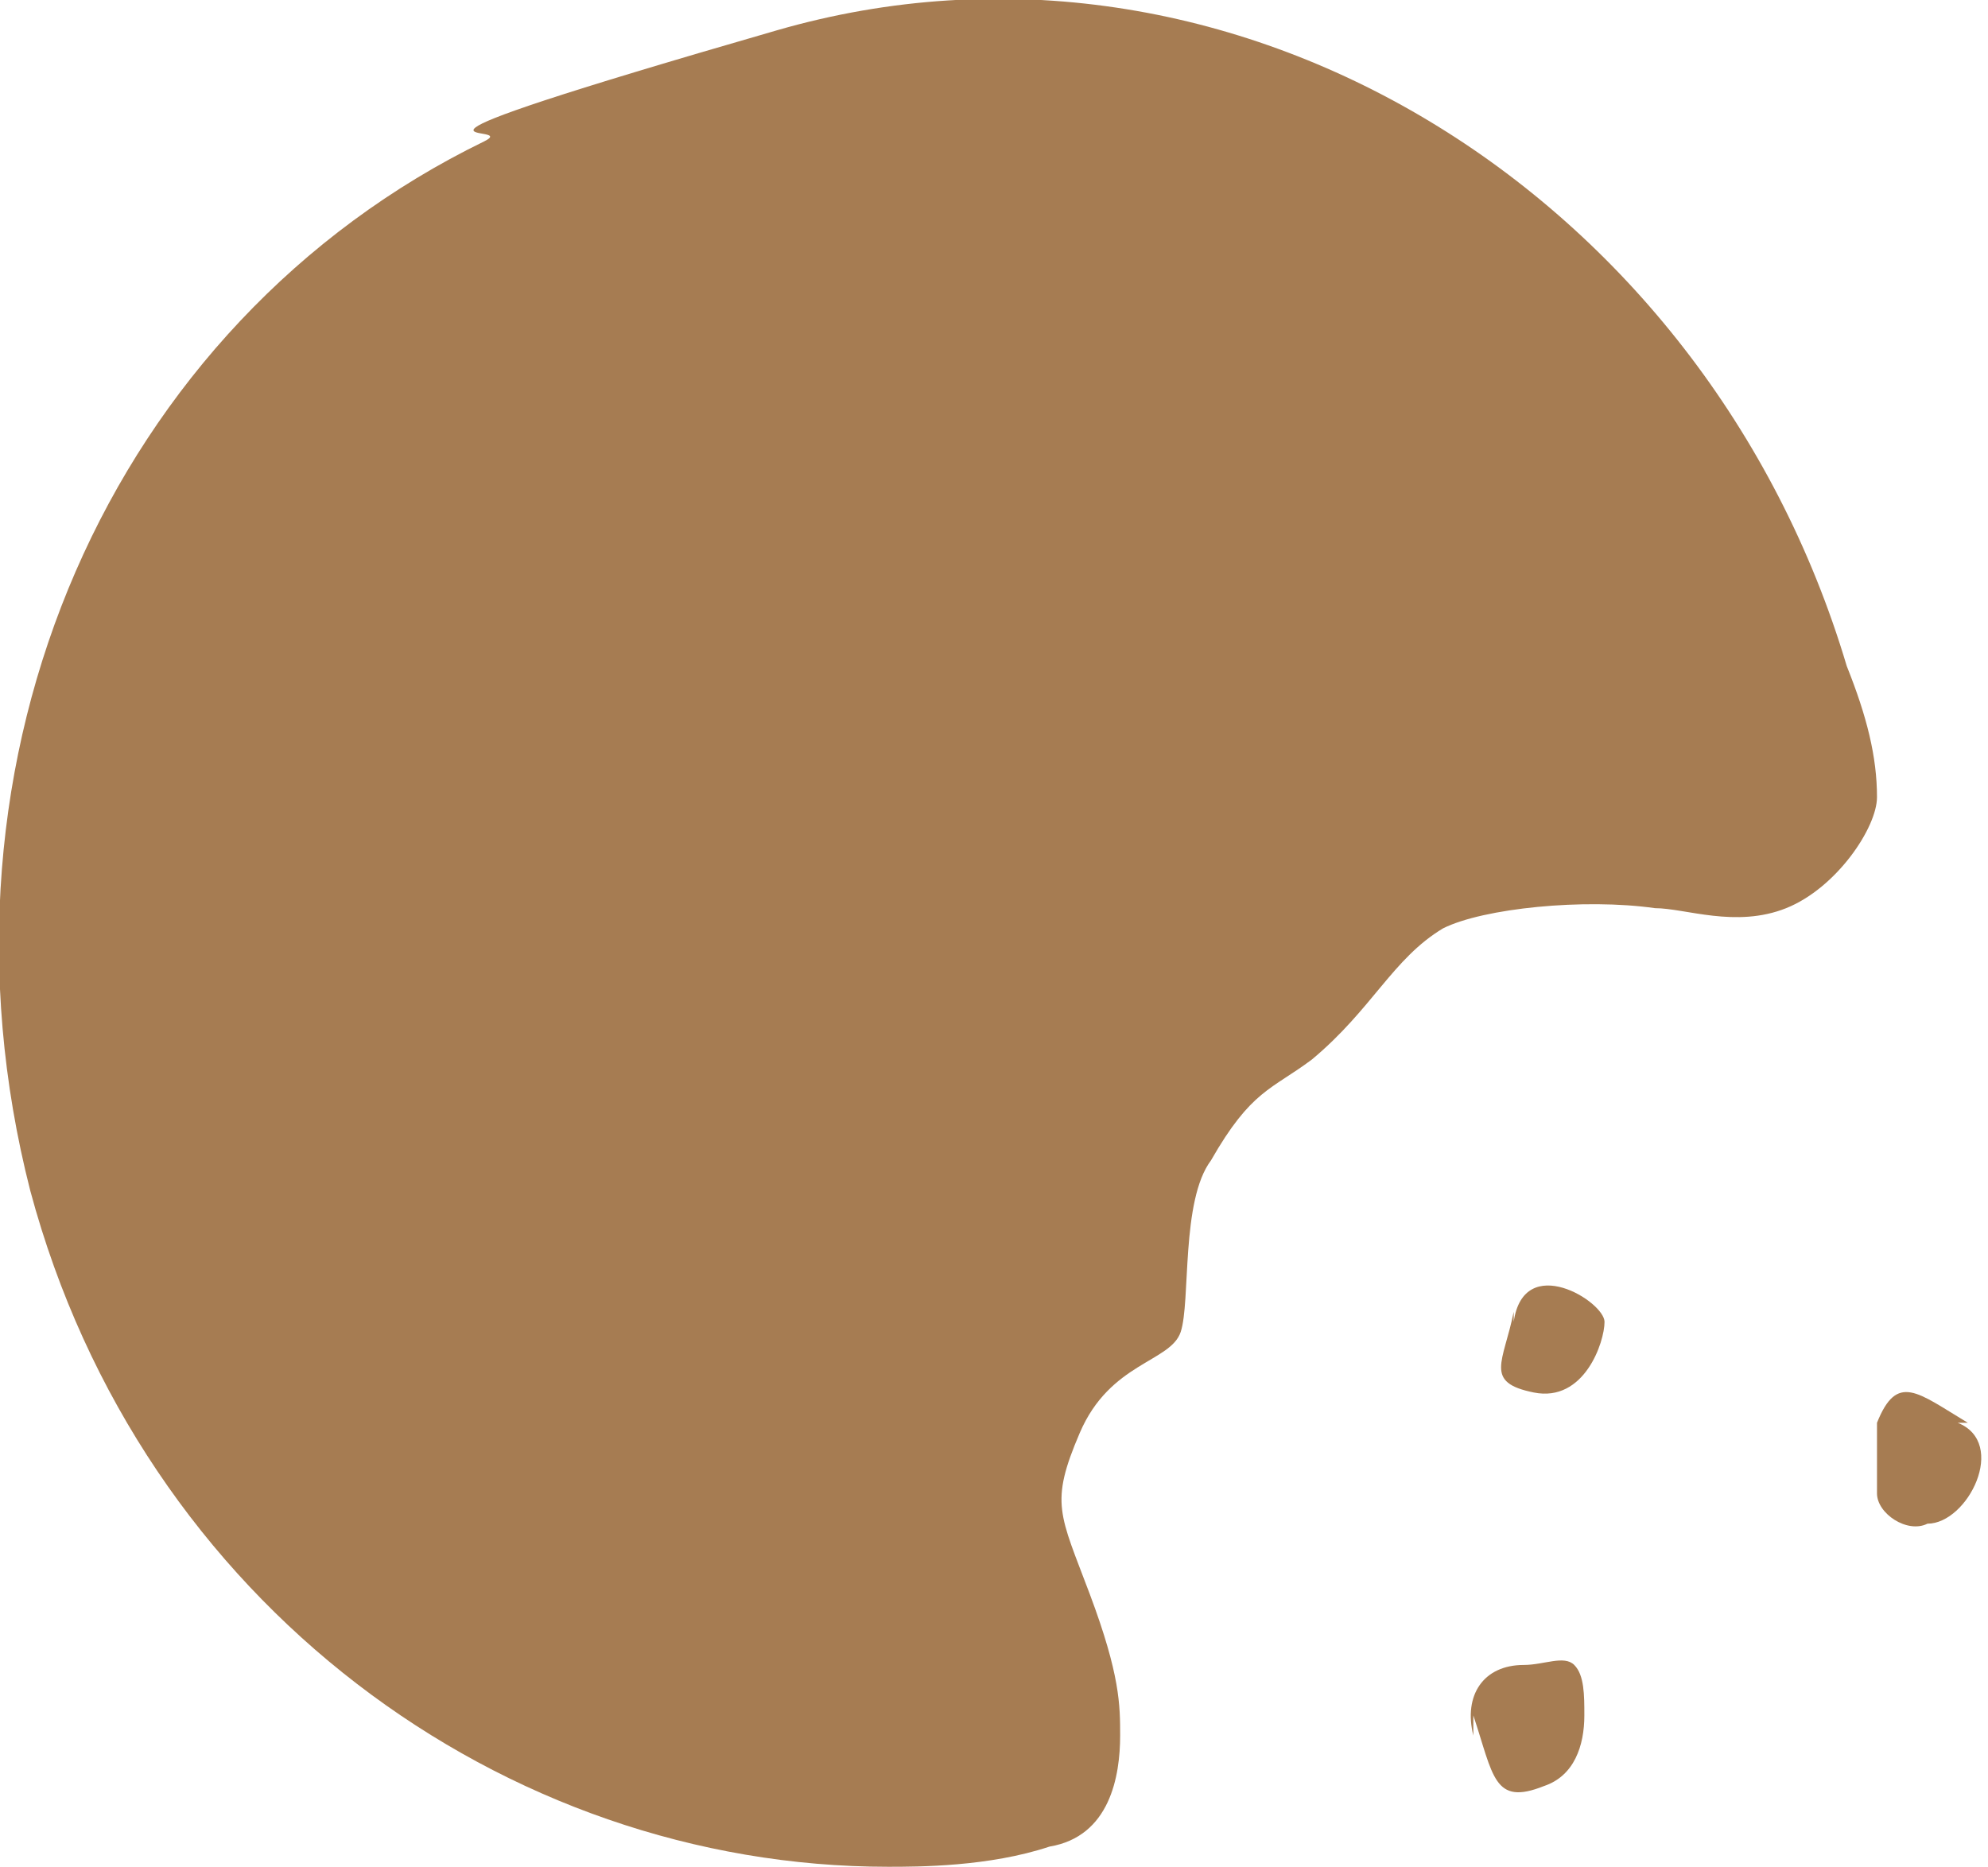 <?xml version="1.0" encoding="UTF-8"?>
<svg id="b" xmlns="http://www.w3.org/2000/svg" version="1.1" viewBox="0 0 19.7 18.5">
  <!-- Generator: Adobe Illustrator 30.0.0, SVG Export Plug-In . SVG Version: 2.1.1 Build 123)  -->
  <defs>
    <style>
      .st0 {
        fill: #a67c52;
      }
    </style>
  </defs>
  <path class="st0" d="M4.8,1.4C1.1,3.2-.8,7.5.3,11.8c1.1,4.1,4.7,6.7,8.5,6.7.3,0,1,0,1.6-.2.6-.1.7-.7.7-1.1,0-.3,0-.6-.3-1.4s-.4-.9-.1-1.6.9-.7,1-1,0-1.3.3-1.7c.4-.7.6-.7,1-1,.6-.5.8-1,1.3-1.3.4-.2,1.4-.3,2.1-.2.3,0,.8.2,1.3,0s.9-.8.9-1.1c0-.4-.1-.8-.3-1.3C16.9,1.9,12.2-1,7.7.3s-2.5.9-2.9,1.1Z"/>
  <path class="st0" d="M14.6,17c.2.6.2.9.7.7.3-.1.4-.4.4-.7,0-.2,0-.4-.1-.5s-.3,0-.5,0c-.4,0-.6.3-.5.7Z"/>
  <path class="st0" d="M15,13c-.1.5-.3.7.2.8s.7-.5.7-.7-.8-.7-.9,0Z"/>
  <path class="st0" d="M19.5,14.1c-.5-.3-.7-.5-.9,0,0,.2,0,.5,0,.7s.3.4.5.3c.4,0,.8-.8.3-1Z"/>
</svg>